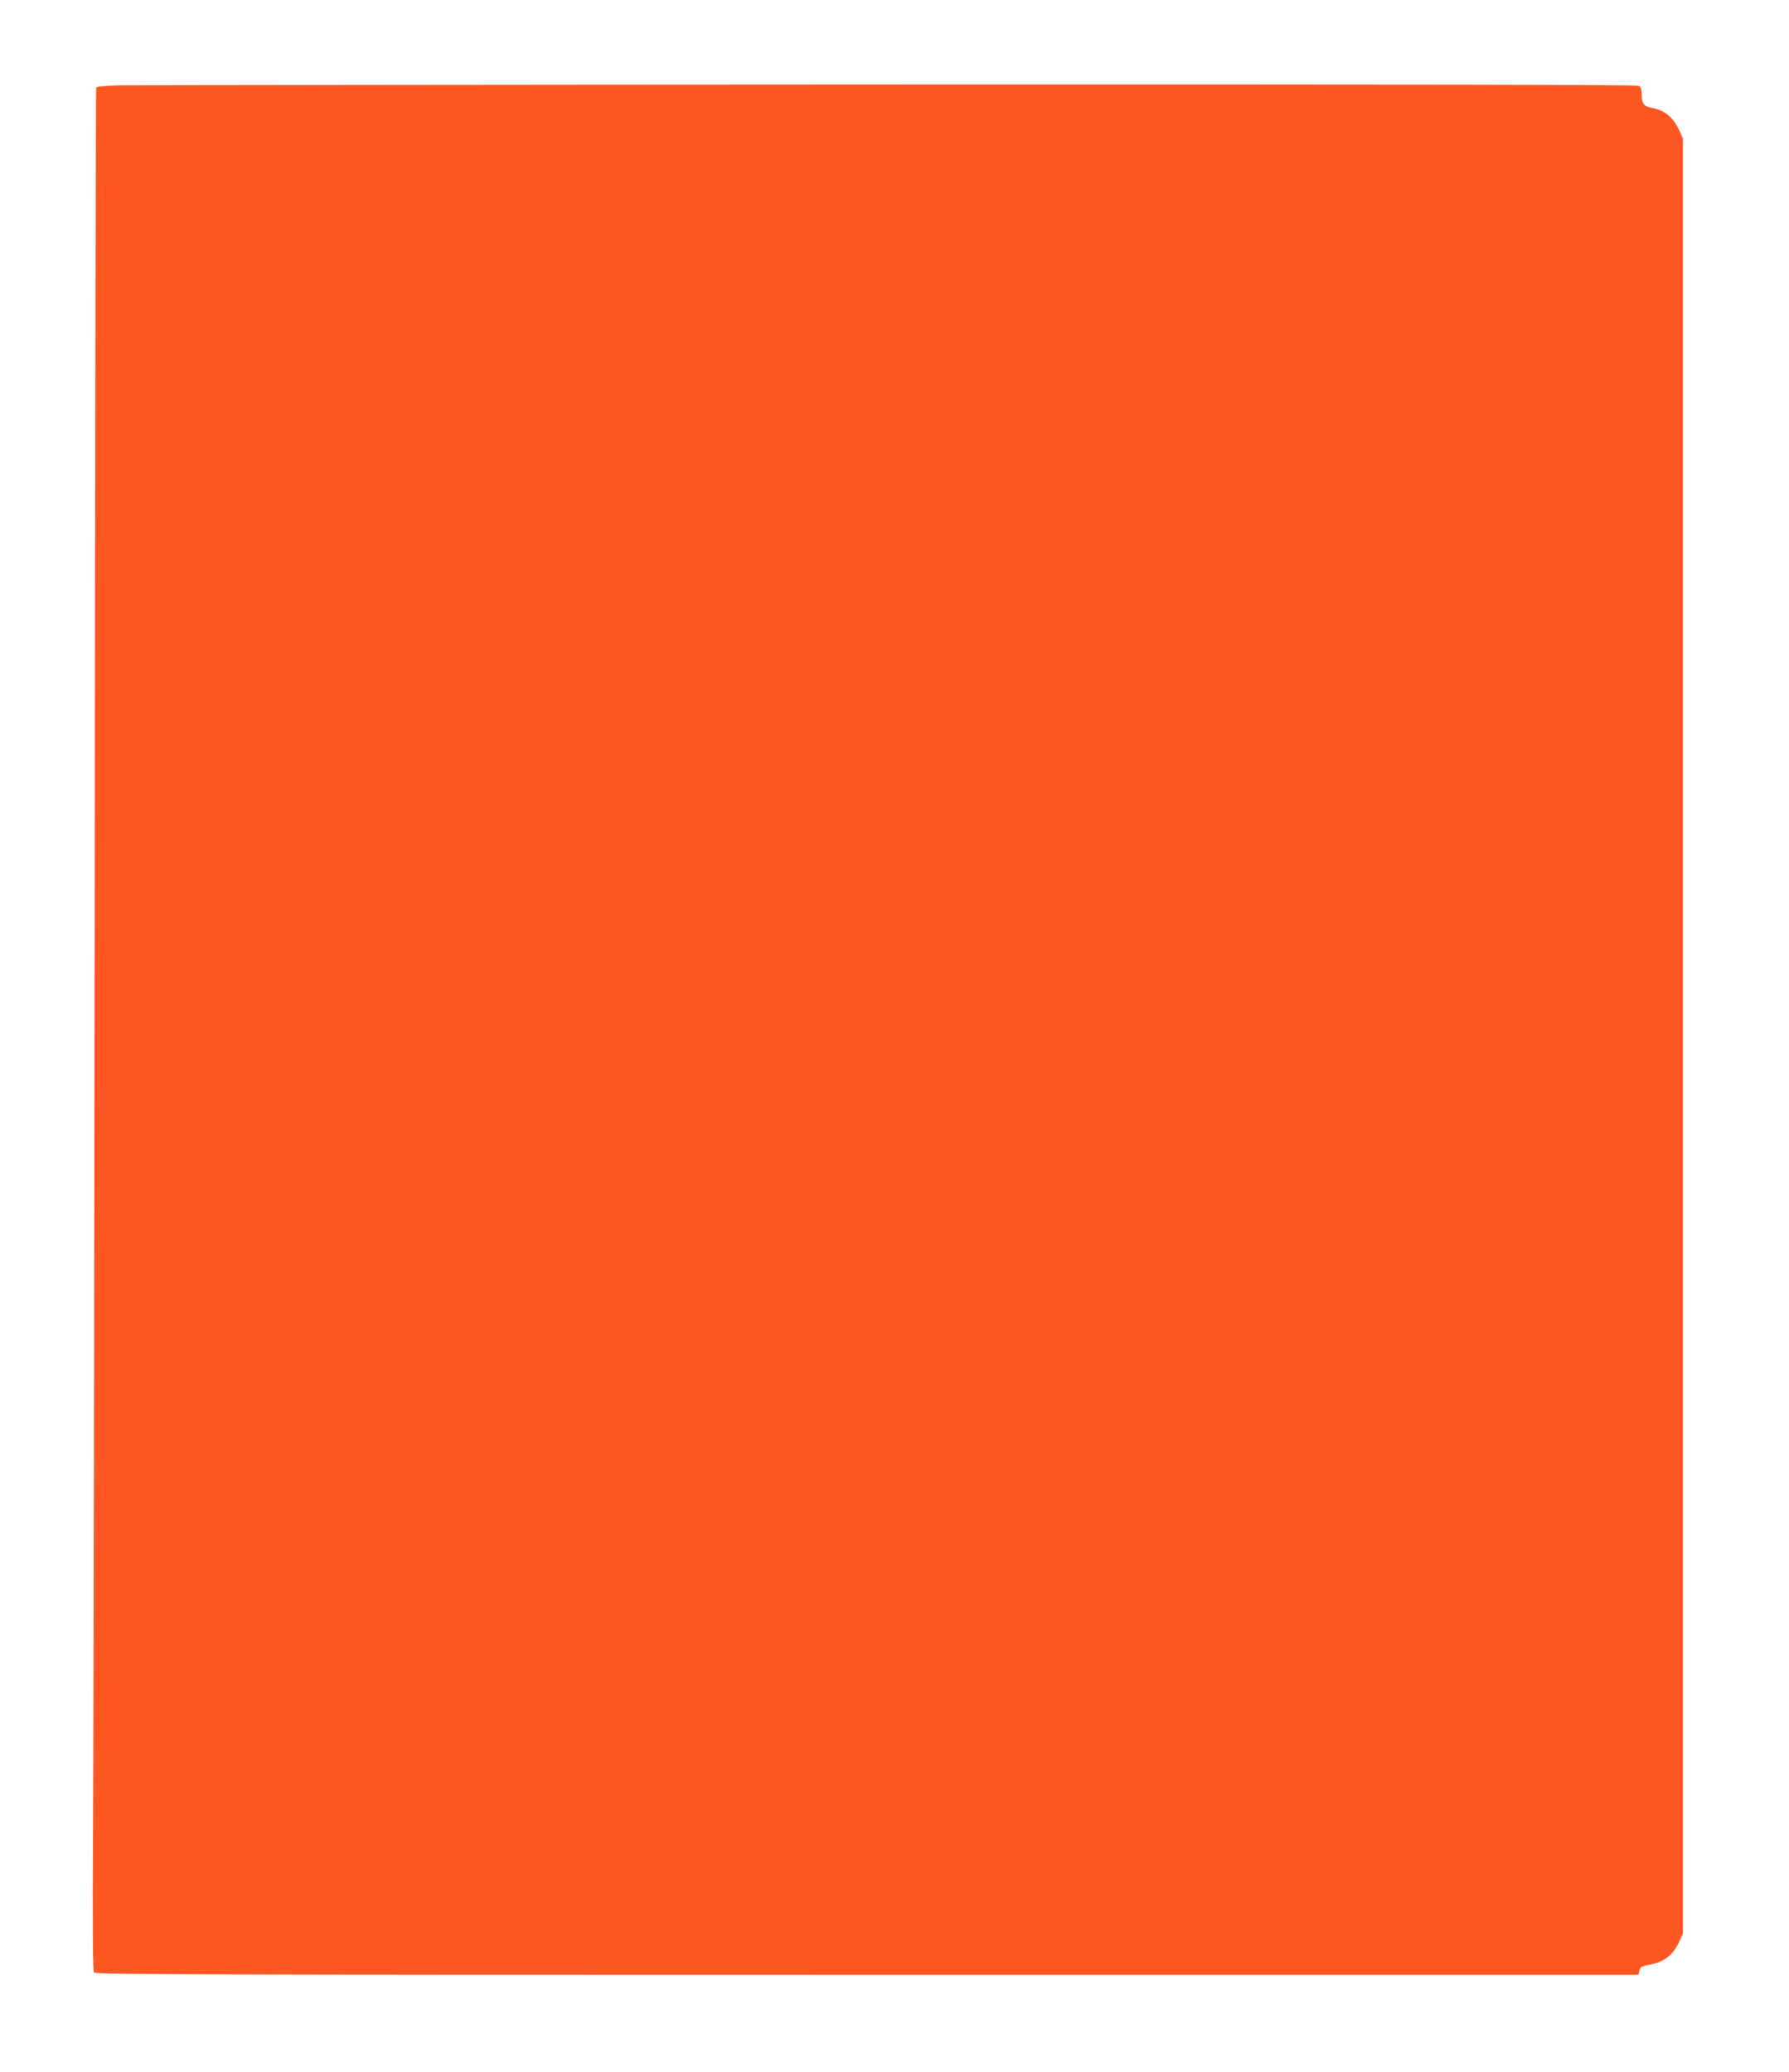<?xml version="1.0" standalone="no"?>
<!DOCTYPE svg PUBLIC "-//W3C//DTD SVG 20010904//EN"
 "http://www.w3.org/TR/2001/REC-SVG-20010904/DTD/svg10.dtd">
<svg version="1.0" xmlns="http://www.w3.org/2000/svg"
 width="1105pt" height="1280pt" viewBox="0 0 1105 1280"
 preserveAspectRatio="xMidYMid meet">
<g transform="translate(0,1280) scale(0.1,-0.1)"
fill="#ff5722" stroke="none">
<path d="M752 12273 c-111 -3 -154 -7 -158 -16 -2 -7 -7 -2206 -9 -4887 -3
-2681 -7 -5295 -10 -5809 -4 -687 -2 -937 6 -947 10 -12 763 -14 4775 -14
l4764 0 6 25 c6 25 12 28 74 40 82 17 135 59 172 140 l23 50 0 5545 0 5545
-23 50 c-38 82 -91 125 -175 140 -44 8 -57 28 -57 84 0 30 -5 43 -19 51 -14 7
-1463 9 -4618 8 -2529 -1 -4667 -4 -4751 -5z"/>
</g>
</svg>
